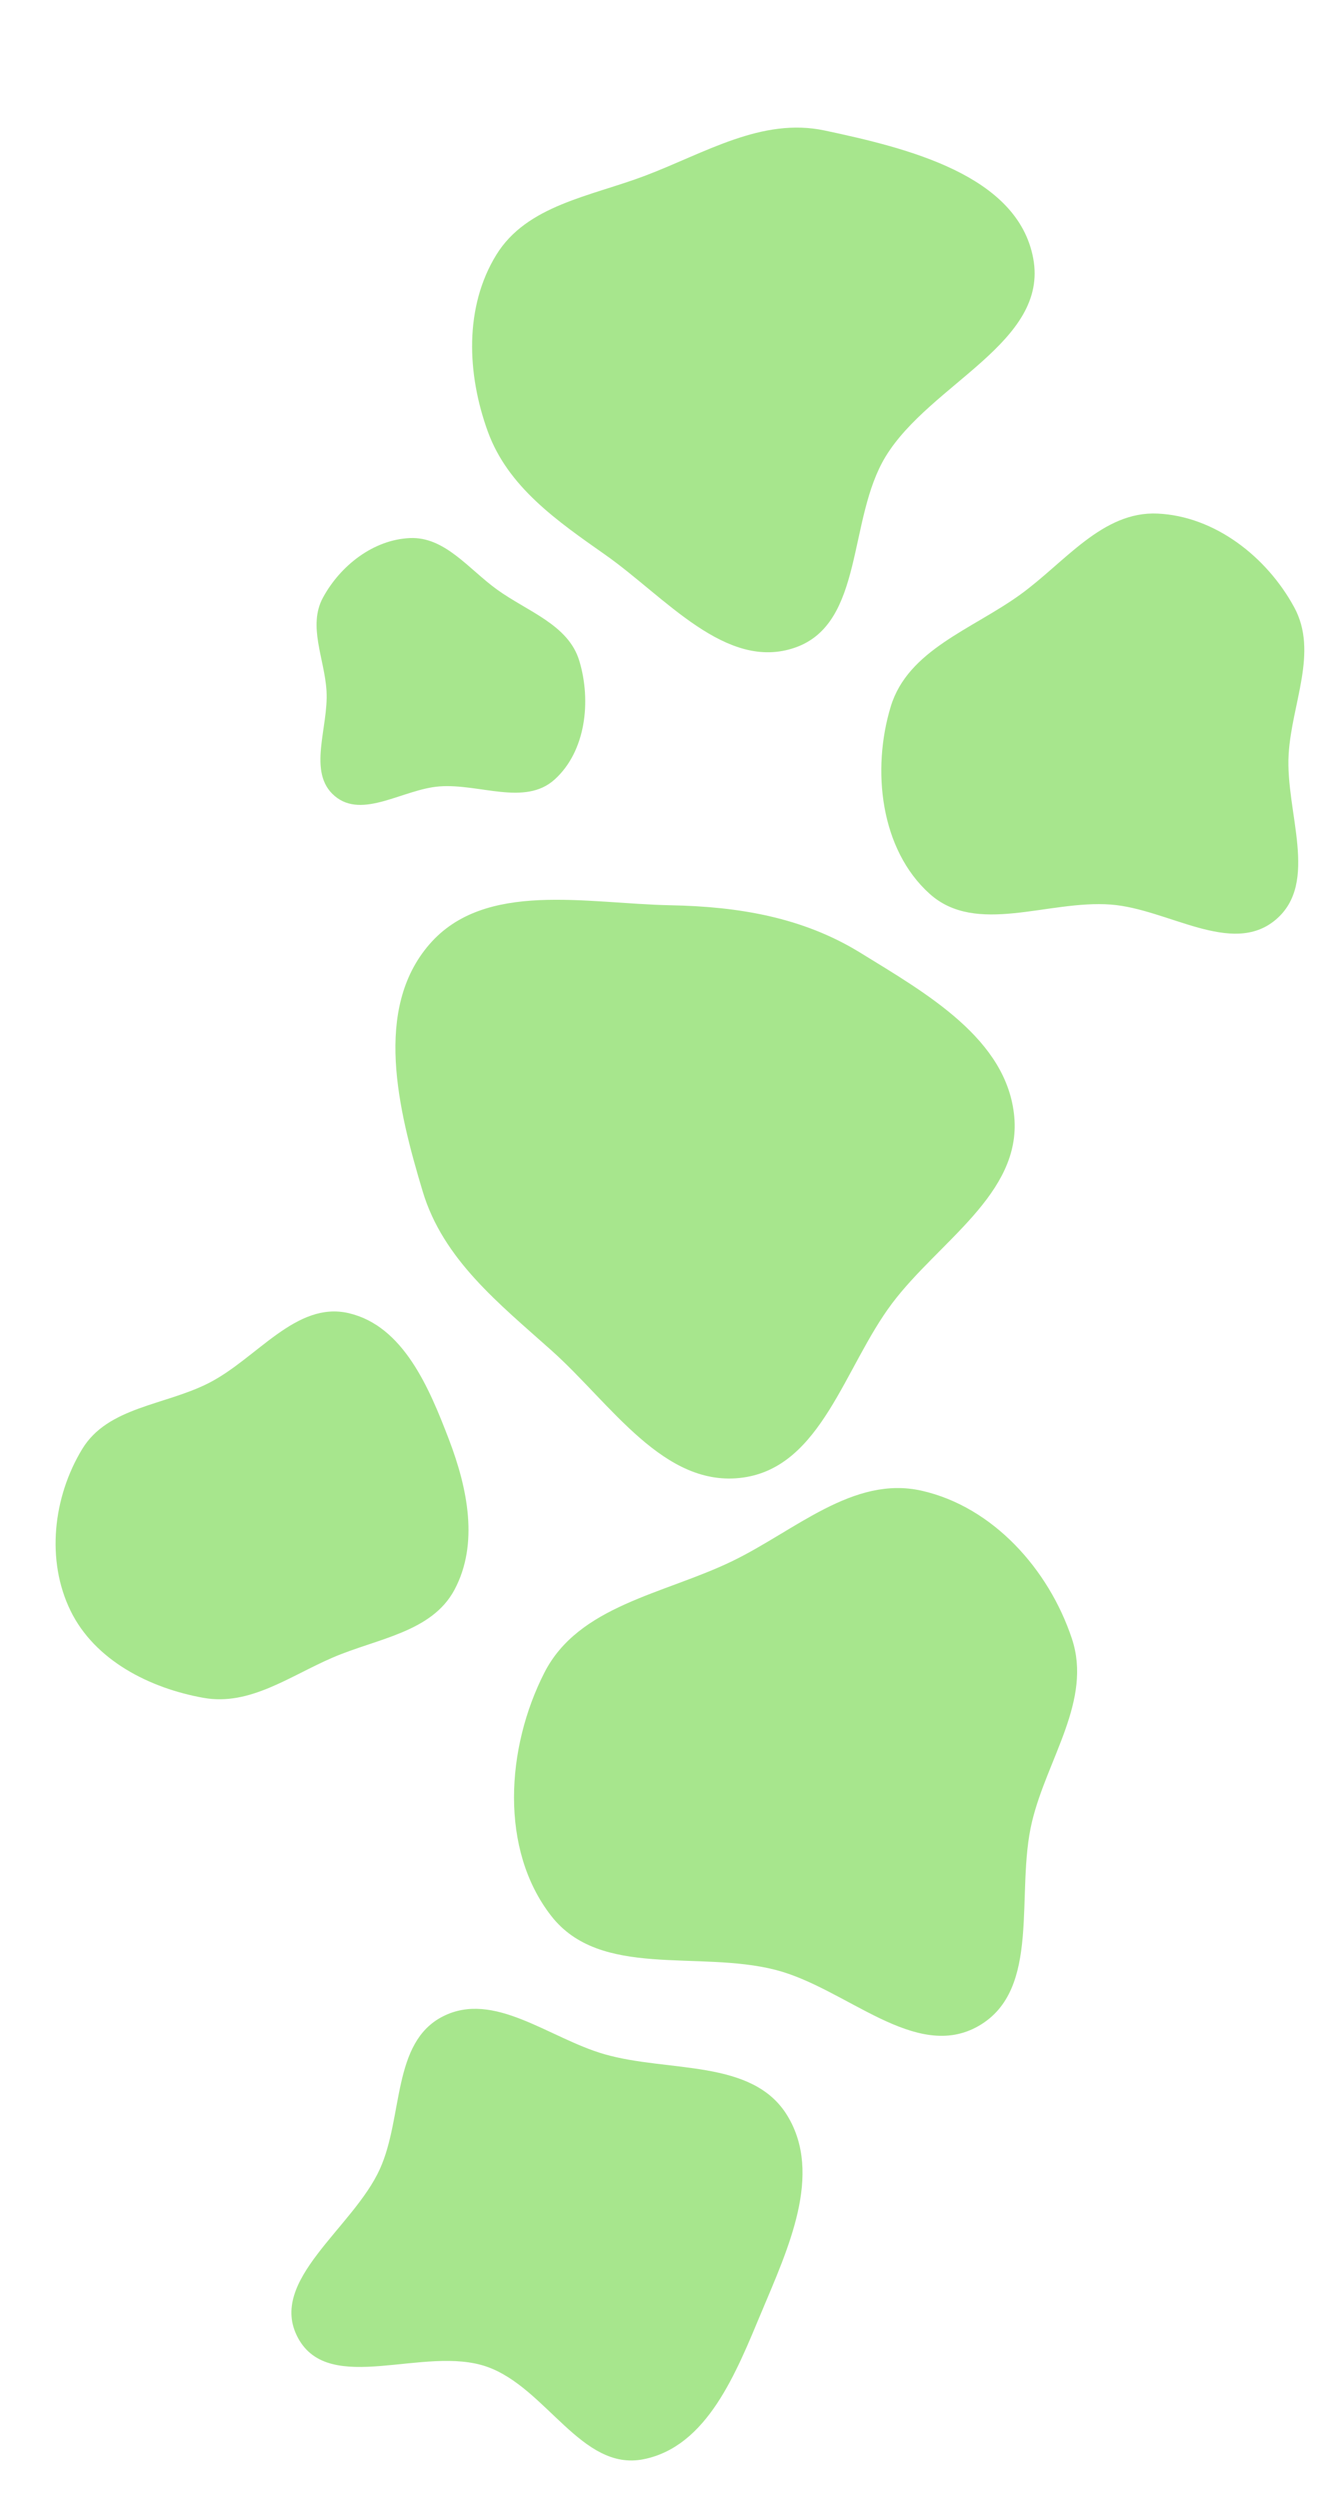 <svg xmlns="http://www.w3.org/2000/svg" width="2115" height="3947" fill="none"><path fill="#9EE381" fill-opacity=".9" fill-rule="evenodd" d="M1202.75 3650.1c-39.88 95.16-85.27 212.08-186.44 232.18-97.612 19.39-153.3-113.1-247.173-146.05-98.684-34.63-248.649 46.56-298.4-45.45-48.885-90.4 87.204-173.26 129.438-267 37.029-82.2 18.912-199.53 99.198-240.51 80.928-41.32 167.973 34.44 255.26 59.55 101.527 29.2 234.057 6.79 289.017 97.01 56.4 92.58 1.02 210.24-40.9 310.27M709.258 2272.79c29.313 76.74 47.319 164.45 8.6 236.89-35.968 67.3-122.347 76.87-192.428 107.05-67.935 29.26-130.951 76.6-203.767 63.6-85.702-15.31-172.036-59.32-210.241-137.54-38.915-79.68-27.618-179.45 18.413-255.24 40.542-66.76 130.269-68.76 199.872-104.2 76.368-38.88 137.945-129.93 221.358-110.28 85.933 20.25 126.686 117.25 158.193 199.72M1630.09 2875.81c-26.98 112.21 15.9 264.55-84.03 322.27-99.88 57.7-209.23-59.61-320.95-88.32-122.36-31.45-276.832 14.4-354.457-85.26-81.752-104.97-71.268-265.25-10.867-383.8 54.159-106.29 188.524-124.01 295.994-175.81 99.97-48.19 191.97-136.1 300.2-111.55 112.43 25.49 200.64 124.01 237.08 233.38 32.41 97.27-39 189.41-62.97 289.09M2035.44 1190.96c-5.36 90.55 48.88 202.49-20.46 260.97-69.31 58.45-170.14-17.2-260.55-23.97-99.02-7.42-212.21 49.41-286.05-16.97-77.76-69.92-91.81-195.38-61.46-295.46 27.21-89.73 128.73-122.017 204.72-176.952 70.69-51.104 129.72-131.845 216.86-127.818 90.51 4.183 172.38 68.224 215.7 147.809 38.52 70.781-4 151.941-8.76 232.391M1358.77 1503.95c-91.05-56.03-192.41-72.79-299.31-74.87-133.769-2.6-293.515-39.43-381.156 61.63-88.619 102.2-49.59 260.64-10.622 390.16 32.274 107.27 120.009 176.53 203.573 251.16 93.739 83.71 177.715 217.76 302.215 200.53 124.32-17.2 160.16-174.71 235.61-274.96 73.39-97.51 204.05-173.04 193.01-294.57-11.15-122.64-138.42-194.52-243.32-259.08M515.752 1090.91c3.406 57.52-31.047 128.62 12.997 165.76 44.023 37.13 108.065-10.92 165.494-15.22 62.894-4.71 134.787 31.39 181.689-10.78 49.395-44.41 58.317-124.1 39.042-187.67-17.284-56.993-81.766-77.5-130.033-112.393-44.901-32.46-82.398-83.745-137.744-81.187-57.493 2.657-109.494 43.334-137.009 93.885-24.471 44.957 2.537 96.515 5.564 147.605M1302.5 205.994c-99.18-21.07-188.85 35.573-283.63 71.451-86.234 32.641-186.641 46.352-234.931 124.846-50.687 82.389-46.494 187.908-13.447 278.876 31.791 87.511 109.215 141.034 185.441 194.571 94.717 66.524 191.007 184.752 300.187 146.502 109.22-38.259 82.5-203.018 142.85-301.696 70.53-115.313 257.93-179.939 233.01-312.845-24.65-131.495-198.54-173.888-329.48-201.705" clip-rule="evenodd"/></svg>